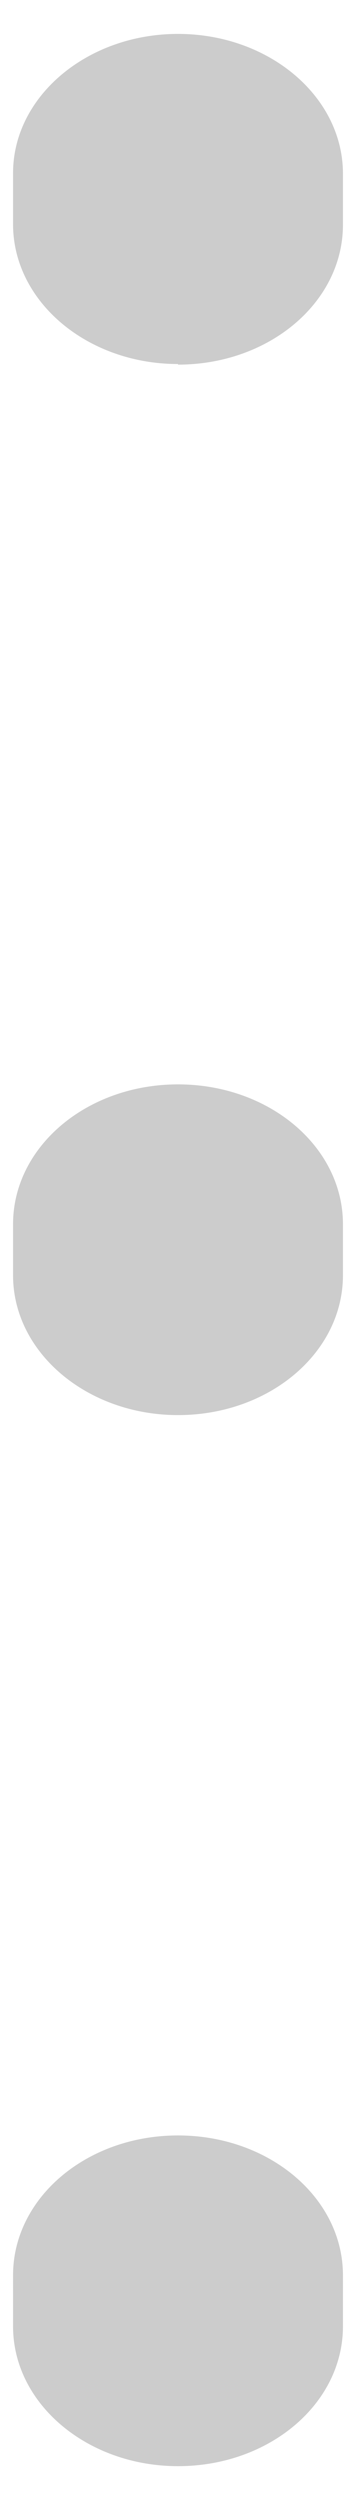 <svg viewBox="0 0 6 42.03" xmlns="http://www.w3.org/2000/svg"><path d="m3 41.46c-1.53 0-2.78-1.05-2.78-2.35v-.86c0-1.3 1.24-2.35 2.78-2.35s2.78 1.05 2.78 2.35v.86c0 1.3-1.24 2.35-2.78 2.35zm0-17.67c-1.53 0-2.78-1.05-2.78-2.35v-.86c0-1.3 1.24-2.35 2.78-2.35s2.78 1.05 2.78 2.35v.86c0 1.3-1.24 2.35-2.78 2.35zm0-17.67c-1.53 0-2.78-1.05-2.78-2.35v-.86c0-1.29 1.25-2.34 2.78-2.34s2.78 1.05 2.78 2.35v.86c0 1.3-1.24 2.35-2.78 2.35z" opacity=".2"/></svg>